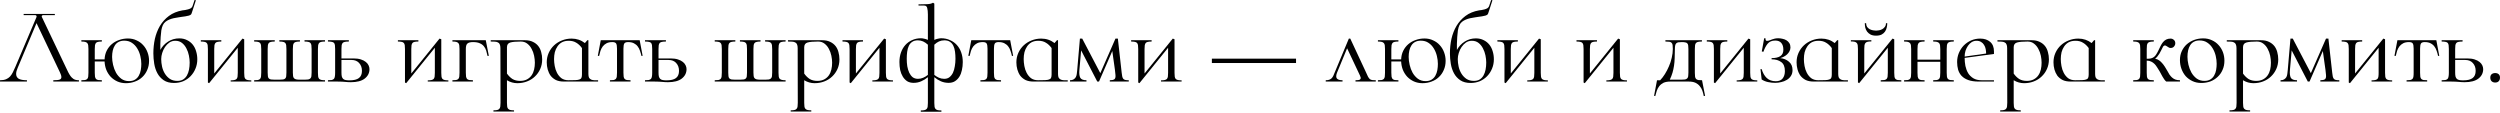 <svg width="1240" height="56" viewBox="0 0 1240 56" fill="none" xmlns="http://www.w3.org/2000/svg">
<path d="M34.987 37.745C35.311 38.213 35.798 38.682 36.447 39.151C37.096 39.583 37.997 39.8 39.151 39.8V40.449H26.443V39.8C27.957 39.8 29.003 39.691 29.579 39.475C30.156 39.259 30.445 38.844 30.445 38.231C30.445 37.655 30.21 36.88 29.741 35.906L18.115 11.464L8.76 33.689C8.256 34.807 8.003 35.798 8.003 36.663C8.003 37.709 8.418 38.502 9.247 39.042C10.112 39.547 11.482 39.8 13.357 39.8V40.449H0V39.8C1.19 39.8 2.181 39.637 2.974 39.313C3.767 38.988 4.434 38.538 4.975 37.961C5.516 37.348 5.984 36.645 6.381 35.852C6.777 35.023 7.192 34.122 7.625 33.148L18.115 8.436C18.187 8.219 18.169 8.021 18.061 7.841C17.989 7.625 17.809 7.516 17.52 7.516H11.734V6.922H27.2V7.516H21.36C21.071 7.516 20.873 7.625 20.765 7.841C20.657 8.021 20.657 8.219 20.765 8.436L32.553 33.148C33.022 34.194 33.455 35.095 33.851 35.852C34.248 36.609 34.626 37.24 34.987 37.745Z" fill="black"/>
<path d="M63.442 19.089C65.028 19.089 66.452 19.395 67.714 20.008C69.012 20.585 70.111 21.378 71.013 22.387C71.95 23.397 72.671 24.586 73.176 25.956C73.68 27.29 73.933 28.696 73.933 30.174C73.933 31.832 73.626 33.347 73.013 34.717C72.436 36.086 71.625 37.258 70.58 38.231C69.57 39.205 68.363 39.944 66.957 40.449C65.551 40.989 64.055 41.26 62.469 41.26C60.919 41.26 59.495 40.971 58.197 40.394C56.935 39.818 55.835 39.042 54.898 38.069C53.997 37.096 53.276 35.96 52.735 34.662C52.23 33.365 51.942 31.977 51.87 30.499H47.003V36.068C47.003 36.861 47.039 37.51 47.111 38.015C47.219 38.484 47.382 38.862 47.598 39.151C47.85 39.403 48.211 39.583 48.679 39.691C49.148 39.764 49.761 39.8 50.518 39.8V40.449H40.352V39.8C41.109 39.8 41.722 39.764 42.19 39.691C42.659 39.583 43.02 39.403 43.272 39.151C43.524 38.862 43.686 38.484 43.758 38.015C43.831 37.51 43.867 36.861 43.867 36.068V24.334C43.867 23.577 43.831 22.964 43.758 22.495C43.686 21.991 43.524 21.612 43.272 21.36C43.02 21.071 42.659 20.873 42.19 20.765C41.722 20.657 41.109 20.603 40.352 20.603V19.954H50.518V20.603C49.761 20.603 49.148 20.657 48.679 20.765C48.211 20.837 47.85 21.017 47.598 21.306C47.382 21.558 47.219 21.937 47.111 22.441C47.039 22.91 47.003 23.541 47.003 24.334V29.471H51.87C51.942 27.885 52.284 26.461 52.897 25.199C53.546 23.901 54.393 22.802 55.439 21.901C56.484 20.999 57.692 20.314 59.062 19.846C60.468 19.341 61.928 19.089 63.442 19.089ZM63.983 40.232C65.208 40.232 66.218 39.98 67.011 39.475C67.804 38.97 68.417 38.322 68.85 37.528C69.318 36.699 69.643 35.78 69.823 34.771C70.003 33.725 70.093 32.698 70.093 31.688C70.093 30.427 69.931 29.129 69.607 27.795C69.282 26.425 68.777 25.181 68.093 24.064C67.407 22.91 66.524 21.973 65.443 21.252C64.397 20.531 63.117 20.17 61.603 20.17C60.522 20.17 59.585 20.387 58.791 20.819C58.034 21.216 57.422 21.792 56.953 22.549C56.484 23.27 56.142 24.118 55.925 25.091C55.709 26.064 55.601 27.11 55.601 28.227C55.601 29.453 55.763 30.769 56.088 32.175C56.412 33.581 56.899 34.879 57.548 36.068C58.233 37.258 59.098 38.249 60.143 39.042C61.225 39.836 62.505 40.232 63.983 40.232Z" fill="black"/>
<path d="M97.86 29.417C97.86 31.075 97.554 32.626 96.941 34.068C96.364 35.474 95.553 36.717 94.507 37.799C93.498 38.844 92.29 39.673 90.885 40.286C89.478 40.863 87.964 41.151 86.342 41.151C84.251 41.151 82.539 40.701 81.205 39.8C79.871 38.898 78.826 37.745 78.069 36.339C77.311 34.933 76.789 33.365 76.5 31.634C76.212 29.868 76.068 28.137 76.068 26.443C76.068 23.991 76.32 21.594 76.825 19.251C77.366 16.908 78.195 14.781 79.312 12.87C80.466 10.923 81.962 9.265 83.801 7.895C85.639 6.525 87.874 5.606 90.506 5.137C90.903 5.065 91.335 5.011 91.804 4.975C92.308 4.903 92.795 4.795 93.264 4.65C93.769 4.506 94.219 4.326 94.616 4.11C95.012 3.857 95.301 3.515 95.481 3.082L96.508 0L97.157 0.108L96.13 3.299C95.733 4.452 95.445 5.335 95.265 5.948C95.084 6.561 94.922 6.958 94.778 7.138C94.598 7.354 94.237 7.553 93.696 7.733C93.156 7.877 92.561 8.003 91.912 8.111C91.263 8.219 90.614 8.31 89.965 8.382C89.352 8.454 88.884 8.526 88.559 8.598C87.766 8.706 86.955 8.85 86.126 9.031C85.333 9.211 84.594 9.445 83.909 9.734C83.224 10.022 82.611 10.383 82.07 10.815C81.529 11.248 81.097 11.806 80.772 12.491C80.448 13.176 80.195 14.042 80.015 15.087C79.871 16.096 79.763 17.178 79.691 18.332C79.619 19.449 79.565 20.585 79.529 21.738C79.529 22.856 79.529 23.865 79.529 24.767C80.466 23.036 81.764 21.648 83.422 20.603C85.08 19.557 86.919 19.035 88.938 19.035C90.38 19.035 91.659 19.323 92.777 19.9C93.895 20.441 94.832 21.18 95.589 22.117C96.346 23.054 96.905 24.154 97.265 25.416C97.662 26.677 97.86 28.011 97.86 29.417ZM94.075 30.985C94.075 29.94 93.949 28.786 93.696 27.524C93.444 26.263 93.029 25.091 92.453 24.009C91.912 22.928 91.191 22.027 90.29 21.306C89.388 20.585 88.271 20.224 86.937 20.224C85.855 20.224 84.882 20.513 84.017 21.089C83.188 21.666 82.467 22.405 81.854 23.306C81.241 24.208 80.772 25.199 80.448 26.281C80.123 27.326 79.961 28.336 79.961 29.309C79.961 30.535 80.105 31.796 80.394 33.094C80.682 34.356 81.151 35.51 81.8 36.555C82.449 37.6 83.278 38.466 84.287 39.151C85.297 39.8 86.522 40.124 87.964 40.124C89.118 40.124 90.073 39.89 90.83 39.421C91.624 38.916 92.254 38.249 92.723 37.42C93.192 36.591 93.534 35.636 93.751 34.554C93.967 33.437 94.075 32.247 94.075 30.985Z" fill="black"/>
<path d="M121.127 36.122C121.127 36.88 121.163 37.51 121.235 38.015C121.307 38.484 121.47 38.862 121.722 39.151C121.974 39.403 122.335 39.583 122.803 39.691C123.272 39.8 123.885 39.854 124.642 39.854V40.449H114.422V39.854C115.179 39.854 115.792 39.8 116.26 39.691C116.729 39.583 117.089 39.403 117.342 39.151C117.594 38.862 117.756 38.484 117.828 38.015C117.901 37.51 117.937 36.88 117.937 36.122V23.685L103.715 41.26L103.12 40.935V24.334C103.12 23.541 103.084 22.91 103.012 22.441C102.94 21.937 102.777 21.558 102.525 21.306C102.273 21.017 101.912 20.837 101.444 20.765C100.975 20.657 100.362 20.603 99.605 20.603V19.954H109.771V20.603C109.014 20.603 108.401 20.657 107.933 20.765C107.464 20.837 107.103 21.017 106.851 21.306C106.635 21.558 106.473 21.937 106.364 22.441C106.292 22.91 106.256 23.541 106.256 24.334V36.447L120.262 19.143L121.127 19.467V36.122Z" fill="black"/>
<path d="M157.693 36.068C157.693 36.825 157.73 37.456 157.802 37.961C157.874 38.43 158.036 38.808 158.288 39.097C158.541 39.349 158.901 39.529 159.37 39.637C159.838 39.745 160.451 39.8 161.208 39.8V40.449H126.059V39.8C126.816 39.8 127.429 39.764 127.898 39.691C128.367 39.583 128.727 39.403 128.979 39.151C129.232 38.862 129.394 38.484 129.466 38.015C129.538 37.51 129.574 36.861 129.574 36.068V24.334C129.574 23.541 129.538 22.91 129.466 22.441C129.394 21.937 129.232 21.558 128.979 21.306C128.727 21.017 128.367 20.837 127.898 20.765C127.429 20.657 126.816 20.603 126.059 20.603V19.954H136.28V20.603C135.523 20.603 134.91 20.657 134.441 20.765C133.972 20.837 133.612 21.017 133.36 21.306C133.107 21.558 132.945 21.937 132.873 22.441C132.801 22.91 132.765 23.541 132.765 24.334V36.014C132.765 36.771 132.801 37.384 132.873 37.853C132.945 38.322 133.107 38.682 133.36 38.934C133.612 39.151 133.954 39.313 134.387 39.421C134.856 39.493 135.486 39.529 136.28 39.529H138.551C139.308 39.529 139.921 39.493 140.389 39.421C140.858 39.349 141.218 39.187 141.471 38.934C141.723 38.682 141.885 38.34 141.958 37.907C142.03 37.438 142.066 36.807 142.066 36.014V24.334C142.066 23.541 142.03 22.91 141.958 22.441C141.885 21.937 141.723 21.558 141.471 21.306C141.218 21.017 140.858 20.837 140.389 20.765C139.921 20.657 139.308 20.603 138.551 20.603V19.954H148.771V20.603C148.014 20.603 147.401 20.657 146.932 20.765C146.464 20.837 146.103 21.017 145.851 21.306C145.599 21.558 145.436 21.937 145.364 22.441C145.292 22.91 145.256 23.541 145.256 24.334V36.014C145.256 36.699 145.292 37.276 145.364 37.745C145.436 38.213 145.599 38.574 145.851 38.826C146.103 39.079 146.446 39.259 146.878 39.367C147.347 39.475 147.978 39.529 148.771 39.529H151.042C151.799 39.529 152.412 39.493 152.881 39.421C153.349 39.313 153.71 39.133 153.962 38.88C154.215 38.628 154.377 38.285 154.449 37.853C154.521 37.384 154.557 36.771 154.557 36.014V24.334C154.557 23.541 154.521 22.91 154.449 22.441C154.377 21.937 154.215 21.558 153.962 21.306C153.71 21.017 153.349 20.837 152.881 20.765C152.412 20.657 151.799 20.603 151.042 20.603V19.954H161.208V20.603C160.451 20.603 159.838 20.657 159.37 20.765C158.901 20.837 158.541 21.017 158.288 21.306C158.072 21.558 157.91 21.937 157.802 22.441C157.73 22.91 157.693 23.541 157.693 24.334V36.068Z" fill="black"/>
<path d="M175.364 28.985C176.77 28.985 177.978 29.147 178.987 29.471C179.997 29.796 180.808 30.21 181.421 30.715C182.07 31.22 182.538 31.796 182.827 32.445C183.115 33.058 183.259 33.671 183.259 34.284C183.259 36.194 182.466 37.763 180.88 38.988C179.33 40.178 177.041 40.773 174.012 40.773C173.4 40.773 172.877 40.755 172.444 40.719C172.048 40.683 171.615 40.647 171.146 40.611C170.714 40.575 170.191 40.539 169.578 40.503C169.001 40.467 168.226 40.449 167.253 40.449H162.657V39.8C163.414 39.8 164.027 39.764 164.495 39.691C164.964 39.583 165.324 39.403 165.577 39.151C165.829 38.898 165.991 38.538 166.063 38.069C166.172 37.565 166.226 36.916 166.226 36.122V24.28C166.226 23.487 166.19 22.856 166.117 22.387C166.045 21.883 165.883 21.504 165.631 21.252C165.378 20.999 165.018 20.837 164.549 20.765C164.081 20.657 163.45 20.603 162.657 20.603V19.954H173.039V20.603C172.246 20.603 171.597 20.657 171.092 20.765C170.624 20.837 170.263 20.999 170.011 21.252C169.759 21.504 169.578 21.883 169.47 22.387C169.398 22.856 169.362 23.487 169.362 24.28V28.985H175.364ZM173.309 39.854C175.473 39.854 177.041 39.475 178.014 38.718C179.023 37.961 179.528 36.771 179.528 35.149C179.528 33.563 179.06 32.265 178.122 31.256C177.221 30.246 175.977 29.741 174.391 29.741H169.362V35.96C169.362 36.753 169.416 37.402 169.524 37.907C169.668 38.412 169.885 38.808 170.173 39.097C170.461 39.385 170.858 39.583 171.363 39.691C171.867 39.8 172.516 39.854 173.309 39.854Z" fill="black"/>
<path d="M218.875 36.122C218.875 36.88 218.911 37.51 218.983 38.015C219.055 38.484 219.217 38.862 219.47 39.151C219.722 39.403 220.083 39.583 220.551 39.691C221.02 39.8 221.633 39.854 222.39 39.854V40.449H212.17V39.854C212.927 39.854 213.539 39.8 214.008 39.691C214.477 39.583 214.837 39.403 215.09 39.151C215.342 38.862 215.504 38.484 215.576 38.015C215.648 37.51 215.684 36.88 215.684 36.122V23.685L201.463 41.26L200.868 40.935V24.334C200.868 23.541 200.832 22.91 200.76 22.441C200.687 21.937 200.525 21.558 200.273 21.306C200.021 21.017 199.66 20.837 199.191 20.765C198.723 20.657 198.11 20.603 197.353 20.603V19.954H207.519V20.603C206.762 20.603 206.149 20.657 205.68 20.765C205.212 20.837 204.851 21.017 204.599 21.306C204.383 21.558 204.22 21.937 204.112 22.441C204.04 22.91 204.004 23.541 204.004 24.334V36.447L218.01 19.143L218.875 19.467V36.122Z" fill="black"/>
<path d="M240.949 19.954L242.463 27.687L241.814 27.741C241.634 26.84 241.418 25.974 241.165 25.145C240.913 24.316 240.535 23.595 240.03 22.982C239.525 22.333 238.84 21.828 237.975 21.468C237.146 21.071 236.028 20.873 234.622 20.873C233.324 20.873 232.405 21.108 231.864 21.576C231.324 22.009 231.053 22.91 231.053 24.28V36.068C231.053 36.861 231.089 37.51 231.161 38.015C231.27 38.484 231.432 38.862 231.648 39.151C231.9 39.403 232.261 39.583 232.73 39.691C233.198 39.764 233.811 39.8 234.568 39.8V40.449H224.402V39.8C225.159 39.8 225.772 39.764 226.241 39.691C226.709 39.583 227.07 39.403 227.322 39.151C227.574 38.862 227.737 38.484 227.809 38.015C227.881 37.51 227.917 36.861 227.917 36.068V24.334C227.917 23.577 227.881 22.964 227.809 22.495C227.737 21.991 227.574 21.612 227.322 21.36C227.07 21.071 226.709 20.873 226.241 20.765C225.772 20.657 225.159 20.603 224.402 20.603V19.954H240.949Z" fill="black"/>
<path d="M260.428 19.954C261.942 19.954 263.24 20.224 264.321 20.765C265.403 21.27 266.286 21.955 266.971 22.82C267.656 23.685 268.142 24.695 268.431 25.848C268.755 27.002 268.918 28.209 268.918 29.471C268.918 31.202 268.593 32.788 267.944 34.23C267.295 35.672 266.412 36.916 265.294 37.961C264.213 39.007 262.915 39.818 261.401 40.394C259.923 40.971 258.319 41.26 256.588 41.26C254.786 41.26 253.073 40.773 251.451 39.8V50.993C251.451 51.75 251.487 52.363 251.559 52.832C251.631 53.337 251.794 53.715 252.046 53.967C252.298 54.256 252.659 54.454 253.127 54.562C253.596 54.67 254.209 54.724 254.966 54.724V55.319H244.746V54.724C245.539 54.724 246.17 54.67 246.638 54.562C247.107 54.454 247.45 54.256 247.666 53.967C247.918 53.715 248.08 53.337 248.153 52.832C248.225 52.363 248.261 51.75 248.261 50.993L248.207 23.901C248.207 23.072 248.098 22.441 247.882 22.009C247.702 21.54 247.395 21.216 246.963 21.035C246.566 20.819 246.062 20.693 245.449 20.657C244.872 20.621 244.187 20.603 243.394 20.603V19.954H260.428ZM257.994 40.124C259.328 40.124 260.464 39.872 261.401 39.367C262.338 38.862 263.095 38.195 263.672 37.366C264.249 36.537 264.664 35.582 264.916 34.5C265.168 33.419 265.294 32.283 265.294 31.093C265.294 30.012 265.168 28.858 264.916 27.633C264.664 26.407 264.249 25.271 263.672 24.226C263.131 23.18 262.41 22.315 261.509 21.63C260.644 20.945 259.58 20.603 258.319 20.603C255.903 20.603 254.155 20.765 253.073 21.089C251.992 21.414 251.451 22.207 251.451 23.469V36.501C252.28 37.655 253.2 38.556 254.209 39.205C255.254 39.818 256.516 40.124 257.994 40.124Z" fill="black"/>
<path d="M296.657 40.449H288.654H279.623C278.109 40.449 276.811 40.196 275.73 39.691C274.684 39.151 273.819 38.448 273.134 37.583C272.485 36.681 271.999 35.654 271.674 34.5C271.35 33.347 271.187 32.157 271.187 30.931C271.187 29.237 271.512 27.669 272.161 26.227C272.81 24.785 273.693 23.541 274.81 22.495C275.928 21.45 277.226 20.639 278.704 20.062C280.218 19.449 281.822 19.143 283.517 19.143C286.004 19.143 288.203 19.882 290.114 21.36L291.304 19.954H291.844V36.717C291.844 37.51 291.952 38.123 292.169 38.556C292.421 38.952 292.764 39.259 293.196 39.475C293.629 39.655 294.133 39.764 294.71 39.8C295.323 39.8 295.972 39.8 296.657 39.8V40.449ZM288.654 23.847C287.825 22.694 286.887 21.811 285.842 21.198C284.832 20.549 283.589 20.224 282.111 20.224C280.777 20.224 279.641 20.477 278.704 20.981C277.803 21.486 277.064 22.171 276.487 23.036C275.91 23.865 275.477 24.821 275.189 25.902C274.937 26.984 274.81 28.119 274.81 29.309C274.81 30.354 274.919 31.49 275.135 32.716C275.351 33.941 275.73 35.077 276.271 36.122C276.811 37.168 277.532 38.051 278.434 38.772C279.371 39.457 280.542 39.8 281.948 39.8C283.354 39.8 284.49 39.782 285.355 39.745C286.256 39.709 286.941 39.601 287.41 39.421C287.915 39.241 288.239 38.97 288.383 38.61C288.564 38.213 288.654 37.655 288.654 36.934V23.847Z" fill="black"/>
<path d="M317.283 19.954L318.743 27.687L318.148 27.741C317.968 26.875 317.733 26.046 317.445 25.253C317.192 24.424 316.814 23.685 316.309 23.036C315.841 22.387 315.21 21.864 314.417 21.468C313.66 21.071 312.704 20.873 311.551 20.873C310.577 20.873 309.946 21.108 309.658 21.576C309.369 22.045 309.225 22.91 309.225 24.172V36.068C309.225 36.861 309.261 37.51 309.333 38.015C309.406 38.484 309.568 38.862 309.82 39.151C310.072 39.403 310.433 39.583 310.902 39.691C311.37 39.764 311.983 39.8 312.74 39.8V40.449H302.52V39.8C303.277 39.8 303.89 39.764 304.359 39.691C304.827 39.583 305.188 39.403 305.44 39.151C305.692 38.862 305.855 38.484 305.927 38.015C305.999 37.51 306.035 36.861 306.035 36.068V24.172C306.035 22.91 305.891 22.045 305.602 21.576C305.314 21.108 304.683 20.873 303.71 20.873C302.556 20.873 301.601 21.071 300.844 21.468C300.087 21.864 299.456 22.387 298.951 23.036C298.482 23.685 298.104 24.424 297.815 25.253C297.563 26.046 297.347 26.875 297.166 27.741L296.518 27.687L297.978 19.954H317.283Z" fill="black"/>
<path d="M332.627 28.985C334.033 28.985 335.241 29.147 336.25 29.471C337.259 29.796 338.071 30.21 338.683 30.715C339.332 31.22 339.801 31.796 340.089 32.445C340.378 33.058 340.522 33.671 340.522 34.284C340.522 36.194 339.729 37.763 338.143 38.988C336.592 40.178 334.303 40.773 331.275 40.773C330.662 40.773 330.139 40.755 329.707 40.719C329.31 40.683 328.878 40.647 328.409 40.611C327.976 40.575 327.454 40.539 326.841 40.503C326.264 40.467 325.489 40.449 324.516 40.449H319.919V39.8C320.676 39.8 321.289 39.764 321.758 39.691C322.226 39.583 322.587 39.403 322.839 39.151C323.092 38.898 323.254 38.538 323.326 38.069C323.434 37.565 323.488 36.916 323.488 36.122V24.28C323.488 23.487 323.452 22.856 323.38 22.387C323.308 21.883 323.146 21.504 322.893 21.252C322.641 20.999 322.28 20.837 321.812 20.765C321.343 20.657 320.712 20.603 319.919 20.603V19.954H330.302V20.603C329.509 20.603 328.86 20.657 328.355 20.765C327.886 20.837 327.526 20.999 327.273 21.252C327.021 21.504 326.841 21.883 326.733 22.387C326.661 22.856 326.625 23.487 326.625 24.28V28.985H332.627ZM330.572 39.854C332.735 39.854 334.303 39.475 335.277 38.718C336.286 37.961 336.791 36.771 336.791 35.149C336.791 33.563 336.322 32.265 335.385 31.256C334.484 30.246 333.24 29.741 331.654 29.741H326.625V35.96C326.625 36.753 326.679 37.402 326.787 37.907C326.931 38.412 327.147 38.808 327.436 39.097C327.724 39.385 328.121 39.583 328.625 39.691C329.13 39.8 329.779 39.854 330.572 39.854Z" fill="black"/>
<path d="M386.141 36.068C386.141 36.825 386.177 37.456 386.25 37.961C386.322 38.43 386.484 38.808 386.736 39.097C386.989 39.349 387.349 39.529 387.818 39.637C388.286 39.745 388.899 39.8 389.656 39.8V40.449H354.507V39.8C355.264 39.8 355.877 39.764 356.346 39.691C356.814 39.583 357.175 39.403 357.427 39.151C357.68 38.862 357.842 38.484 357.914 38.015C357.986 37.51 358.022 36.861 358.022 36.068V24.334C358.022 23.541 357.986 22.91 357.914 22.441C357.842 21.937 357.68 21.558 357.427 21.306C357.175 21.017 356.814 20.837 356.346 20.765C355.877 20.657 355.264 20.603 354.507 20.603V19.954H364.727V20.603C363.97 20.603 363.358 20.657 362.889 20.765C362.42 20.837 362.06 21.017 361.807 21.306C361.555 21.558 361.393 21.937 361.321 22.441C361.249 22.91 361.213 23.541 361.213 24.334V36.014C361.213 36.771 361.249 37.384 361.321 37.853C361.393 38.322 361.555 38.682 361.807 38.934C362.06 39.151 362.402 39.313 362.835 39.421C363.303 39.493 363.934 39.529 364.727 39.529H366.999C367.756 39.529 368.369 39.493 368.837 39.421C369.306 39.349 369.666 39.187 369.919 38.934C370.171 38.682 370.333 38.34 370.405 37.907C370.478 37.438 370.514 36.807 370.514 36.014V24.334C370.514 23.541 370.478 22.91 370.405 22.441C370.333 21.937 370.171 21.558 369.919 21.306C369.666 21.017 369.306 20.837 368.837 20.765C368.369 20.657 367.756 20.603 366.999 20.603V19.954H377.219V20.603C376.462 20.603 375.849 20.657 375.38 20.765C374.912 20.837 374.551 21.017 374.299 21.306C374.046 21.558 373.884 21.937 373.812 22.441C373.74 22.91 373.704 23.541 373.704 24.334V36.014C373.704 36.699 373.74 37.276 373.812 37.745C373.884 38.213 374.046 38.574 374.299 38.826C374.551 39.079 374.894 39.259 375.326 39.367C375.795 39.475 376.426 39.529 377.219 39.529H379.49C380.247 39.529 380.86 39.493 381.329 39.421C381.797 39.313 382.158 39.133 382.41 38.88C382.663 38.628 382.825 38.285 382.897 37.853C382.969 37.384 383.005 36.771 383.005 36.014V24.334C383.005 23.541 382.969 22.91 382.897 22.441C382.825 21.937 382.663 21.558 382.41 21.306C382.158 21.017 381.797 20.837 381.329 20.765C380.86 20.657 380.247 20.603 379.49 20.603V19.954H389.656V20.603C388.899 20.603 388.286 20.657 387.818 20.765C387.349 20.837 386.989 21.017 386.736 21.306C386.52 21.558 386.358 21.937 386.25 22.441C386.177 22.91 386.141 23.541 386.141 24.334V36.068Z" fill="black"/>
<path d="M407.868 19.954C409.382 19.954 410.68 20.224 411.761 20.765C412.843 21.27 413.726 21.955 414.411 22.82C415.096 23.685 415.583 24.695 415.871 25.848C416.196 27.002 416.358 28.209 416.358 29.471C416.358 31.202 416.033 32.788 415.384 34.23C414.736 35.672 413.852 36.916 412.735 37.961C411.653 39.007 410.355 39.818 408.841 40.394C407.363 40.971 405.759 41.26 404.029 41.26C402.226 41.26 400.514 40.773 398.891 39.8V50.993C398.891 51.75 398.927 52.363 399 52.832C399.072 53.337 399.234 53.715 399.486 53.967C399.739 54.256 400.099 54.454 400.568 54.562C401.036 54.67 401.649 54.724 402.406 54.724V55.319H392.186V54.724C392.979 54.724 393.61 54.67 394.079 54.562C394.547 54.454 394.89 54.256 395.106 53.967C395.358 53.715 395.521 53.337 395.593 52.832C395.665 52.363 395.701 51.75 395.701 50.993L395.647 23.901C395.647 23.072 395.539 22.441 395.322 22.009C395.142 21.54 394.836 21.216 394.403 21.035C394.007 20.819 393.502 20.693 392.889 20.657C392.312 20.621 391.627 20.603 390.834 20.603V19.954H407.868ZM405.435 40.124C406.768 40.124 407.904 39.872 408.841 39.367C409.779 38.862 410.536 38.195 411.112 37.366C411.689 36.537 412.104 35.582 412.356 34.5C412.609 33.419 412.735 32.283 412.735 31.093C412.735 30.012 412.609 28.858 412.356 27.633C412.104 26.407 411.689 25.271 411.112 24.226C410.572 23.18 409.851 22.315 408.949 21.63C408.084 20.945 407.021 20.603 405.759 20.603C403.344 20.603 401.595 20.765 400.514 21.089C399.432 21.414 398.891 22.207 398.891 23.469V36.501C399.721 37.655 400.64 38.556 401.649 39.205C402.695 39.818 403.956 40.124 405.435 40.124Z" fill="black"/>
<path d="M439.402 36.122C439.402 36.88 439.438 37.51 439.51 38.015C439.582 38.484 439.744 38.862 439.996 39.151C440.249 39.403 440.609 39.583 441.078 39.691C441.547 39.8 442.159 39.854 442.916 39.854V40.449H432.696V39.854C433.453 39.854 434.066 39.8 434.535 39.691C435.003 39.583 435.364 39.403 435.616 39.151C435.869 38.862 436.031 38.484 436.103 38.015C436.175 37.51 436.211 36.88 436.211 36.122V23.685L421.989 41.26L421.394 40.935V24.334C421.394 23.541 421.358 22.91 421.286 22.441C421.214 21.937 421.052 21.558 420.8 21.306C420.547 21.017 420.187 20.837 419.718 20.765C419.249 20.657 418.637 20.603 417.879 20.603V19.954H428.046V20.603C427.289 20.603 426.676 20.657 426.207 20.765C425.738 20.837 425.378 21.017 425.126 21.306C424.909 21.558 424.747 21.937 424.639 22.441C424.567 22.91 424.531 23.541 424.531 24.334V36.447L438.536 19.143L439.402 19.467V36.122Z" fill="black"/>
<path d="M466.829 18.98C468.452 18.98 469.912 19.287 471.209 19.9C472.543 20.477 473.679 21.288 474.616 22.333C475.553 23.379 476.274 24.622 476.779 26.064C477.284 27.506 477.536 29.075 477.536 30.769C477.536 32.175 477.392 33.509 477.104 34.771C476.851 35.996 476.437 37.078 475.86 38.015C475.283 38.952 474.544 39.709 473.643 40.286C472.778 40.827 471.732 41.097 470.506 41.097C469.173 41.097 467.911 40.845 466.721 40.34C465.567 39.836 464.468 39.151 463.422 38.285V51.047C463.422 51.804 463.459 52.417 463.531 52.886C463.603 53.391 463.765 53.769 464.017 54.021C464.27 54.31 464.612 54.508 465.045 54.616C465.513 54.724 466.144 54.779 466.937 54.779V55.427H456.717V54.779C457.474 54.779 458.087 54.724 458.556 54.616C459.024 54.508 459.385 54.31 459.637 54.021C459.89 53.769 460.052 53.391 460.124 52.886C460.196 52.417 460.232 51.804 460.232 51.047V38.285C459.187 39.151 458.069 39.836 456.879 40.34C455.726 40.845 454.482 41.097 453.148 41.097C451.922 41.097 450.859 40.827 449.958 40.286C449.092 39.709 448.371 38.952 447.795 38.015C447.218 37.078 446.785 35.996 446.497 34.771C446.245 33.509 446.118 32.175 446.118 30.769C446.118 29.075 446.371 27.506 446.875 26.064C447.38 24.622 448.101 23.379 449.038 22.333C449.976 21.288 451.093 20.477 452.391 19.9C453.725 19.287 455.203 18.98 456.825 18.98C457.294 18.98 457.817 19.053 458.393 19.197C459.006 19.305 459.619 19.503 460.232 19.792V7.192C460.232 5.894 460.124 4.831 459.908 4.002C459.727 3.172 459.223 2.758 458.393 2.758H455.582V2.163C457.42 2.163 458.916 2.127 460.07 2.055C461.259 1.983 462.161 1.748 462.774 1.352L463.422 1.784V19.792C464.035 19.503 464.63 19.305 465.207 19.197C465.82 19.053 466.361 18.98 466.829 18.98ZM468.343 39.097C469.389 39.097 470.254 38.826 470.939 38.285C471.66 37.709 472.237 36.97 472.669 36.068C473.102 35.131 473.408 34.068 473.589 32.878C473.805 31.688 473.913 30.445 473.913 29.147C473.913 27.921 473.841 26.767 473.697 25.686C473.553 24.568 473.282 23.595 472.886 22.766C472.489 21.901 471.93 21.234 471.209 20.765C470.488 20.26 469.551 20.008 468.397 20.008C467.424 20.008 466.541 20.188 465.748 20.549C464.955 20.909 464.18 21.45 463.422 22.171V37.15C464.143 37.727 464.901 38.195 465.694 38.556C466.523 38.916 467.406 39.097 468.343 39.097ZM455.311 39.097C456.248 39.097 457.114 38.916 457.907 38.556C458.736 38.195 459.511 37.727 460.232 37.15V22.171C459.439 21.45 458.646 20.909 457.853 20.549C457.06 20.188 456.194 20.008 455.257 20.008C454.103 20.008 453.166 20.26 452.445 20.765C451.724 21.234 451.165 21.901 450.769 22.766C450.372 23.595 450.102 24.568 449.958 25.686C449.813 26.767 449.741 27.921 449.741 29.147C449.741 30.445 449.832 31.688 450.012 32.878C450.228 34.068 450.553 35.131 450.985 36.068C451.418 36.97 451.977 37.709 452.661 38.285C453.382 38.826 454.266 39.097 455.311 39.097Z" fill="black"/>
<path d="M501.055 19.954L502.515 27.687L501.92 27.741C501.74 26.875 501.505 26.046 501.217 25.253C500.965 24.424 500.586 23.685 500.081 23.036C499.613 22.387 498.982 21.864 498.189 21.468C497.432 21.071 496.476 20.873 495.323 20.873C494.349 20.873 493.719 21.108 493.43 21.576C493.142 22.045 492.998 22.91 492.998 24.172V36.068C492.998 36.861 493.034 37.51 493.106 38.015C493.178 38.484 493.34 38.862 493.592 39.151C493.845 39.403 494.205 39.583 494.674 39.691C495.143 39.764 495.755 39.8 496.512 39.8V40.449H486.292V39.8C487.049 39.8 487.662 39.764 488.131 39.691C488.599 39.583 488.96 39.403 489.212 39.151C489.465 38.862 489.627 38.484 489.699 38.015C489.771 37.51 489.807 36.861 489.807 36.068V24.172C489.807 22.91 489.663 22.045 489.374 21.576C489.086 21.108 488.455 20.873 487.482 20.873C486.328 20.873 485.373 21.071 484.616 21.468C483.859 21.864 483.228 22.387 482.723 23.036C482.255 23.685 481.876 24.424 481.588 25.253C481.335 26.046 481.119 26.875 480.939 27.741L480.29 27.687L481.75 19.954H501.055Z" fill="black"/>
<path d="M529.594 40.449H521.59H512.56C511.046 40.449 509.748 40.196 508.666 39.691C507.621 39.151 506.756 38.448 506.071 37.583C505.422 36.681 504.935 35.654 504.611 34.5C504.286 33.347 504.124 32.157 504.124 30.931C504.124 29.237 504.448 27.669 505.097 26.227C505.746 24.785 506.63 23.541 507.747 22.495C508.865 21.45 510.162 20.639 511.641 20.062C513.155 19.449 514.759 19.143 516.453 19.143C518.941 19.143 521.14 19.882 523.05 21.36L524.24 19.954H524.781V36.717C524.781 37.51 524.889 38.123 525.105 38.556C525.358 38.952 525.7 39.259 526.133 39.475C526.565 39.655 527.07 39.764 527.647 39.8C528.26 39.8 528.909 39.8 529.594 39.8V40.449ZM521.59 23.847C520.761 22.694 519.824 21.811 518.778 21.198C517.769 20.549 516.525 20.224 515.047 20.224C513.713 20.224 512.578 20.477 511.641 20.981C510.739 21.486 510 22.171 509.423 23.036C508.847 23.865 508.414 24.821 508.126 25.902C507.873 26.984 507.747 28.119 507.747 29.309C507.747 30.354 507.855 31.49 508.072 32.716C508.288 33.941 508.666 35.077 509.207 36.122C509.748 37.168 510.469 38.051 511.37 38.772C512.307 39.457 513.479 39.8 514.885 39.8C516.291 39.8 517.427 39.782 518.292 39.745C519.193 39.709 519.878 39.601 520.347 39.421C520.851 39.241 521.176 38.97 521.32 38.61C521.5 38.213 521.59 37.655 521.59 36.934V23.847Z" fill="black"/>
<path d="M538.887 40.449H530.722V39.8C531.479 39.8 532.073 39.655 532.506 39.367C532.975 39.079 533.335 38.718 533.588 38.285C533.84 37.817 534.002 37.294 534.074 36.717C534.182 36.104 534.255 35.474 534.291 34.825L535.642 19.143H536.778L545.755 36.285L553.271 19.143H554.461L556.353 36.068C556.462 36.789 556.552 37.402 556.624 37.907C556.732 38.376 556.894 38.754 557.11 39.042C557.327 39.331 557.651 39.529 558.084 39.637C558.516 39.745 559.111 39.8 559.868 39.8V40.449H550.459V39.8C551.505 39.8 552.262 39.637 552.73 39.313C553.199 38.952 553.379 38.231 553.271 37.15C553.235 36.537 553.145 35.69 553.001 34.608C552.856 33.491 552.694 32.337 552.514 31.148C552.37 29.922 552.208 28.768 552.027 27.687C551.883 26.605 551.775 25.812 551.703 25.307L545.106 40.449H544.24L536.237 24.983L535.372 34.825C535.228 36.447 535.372 37.691 535.805 38.556C536.273 39.385 537.301 39.8 538.887 39.8V40.449Z" fill="black"/>
<path d="M582.564 36.122C582.564 36.88 582.6 37.51 582.672 38.015C582.745 38.484 582.907 38.862 583.159 39.151C583.412 39.403 583.772 39.583 584.241 39.691C584.709 39.8 585.322 39.854 586.079 39.854V40.449H575.859V39.854C576.616 39.854 577.229 39.8 577.698 39.691C578.166 39.583 578.527 39.403 578.779 39.151C579.031 38.862 579.194 38.484 579.266 38.015C579.338 37.51 579.374 36.88 579.374 36.122V23.685L565.152 41.26L564.557 40.935V24.334C564.557 23.541 564.521 22.91 564.449 22.441C564.377 21.937 564.215 21.558 563.962 21.306C563.71 21.017 563.35 20.837 562.881 20.765C562.412 20.657 561.799 20.603 561.042 20.603V19.954H571.208V20.603C570.451 20.603 569.839 20.657 569.37 20.765C568.901 20.837 568.541 21.017 568.288 21.306C568.072 21.558 567.91 21.937 567.802 22.441C567.73 22.91 567.694 23.541 567.694 24.334V36.447L581.699 19.143L582.564 19.467V36.122Z" fill="black"/>
<path d="M601.09 29.093H642.836V31.256H601.09V29.093Z" fill="black"/>
<path d="M665.894 40.449H657.567V39.8C658.288 39.8 658.882 39.709 659.351 39.529C659.82 39.349 660.216 39.097 660.541 38.772C660.865 38.412 661.136 37.997 661.352 37.528C661.568 37.024 661.803 36.465 662.055 35.852L669.031 19.143H669.734L677.629 36.068C677.989 36.861 678.296 37.528 678.548 38.069C678.836 38.574 679.143 38.97 679.467 39.259C679.756 39.511 680.224 39.673 680.873 39.745C681.522 39.782 682.027 39.8 682.387 39.8V40.449H672.329V39.8C673.483 39.8 674.204 39.691 674.492 39.475C674.781 39.259 674.925 39.007 674.925 38.718C674.925 38.502 674.871 38.285 674.763 38.069C674.691 37.853 674.618 37.655 674.546 37.474L668.165 23.956L663.136 36.122C662.632 37.456 662.632 38.412 663.136 38.988C663.641 39.529 664.56 39.8 665.894 39.8V40.449Z" fill="black"/>
<path d="M706.539 19.089C708.125 19.089 709.549 19.395 710.811 20.008C712.109 20.585 713.209 21.378 714.11 22.387C715.047 23.397 715.768 24.586 716.273 25.956C716.777 27.29 717.03 28.696 717.03 30.174C717.03 31.832 716.723 33.347 716.111 34.717C715.534 36.086 714.723 37.258 713.677 38.231C712.668 39.205 711.46 39.944 710.054 40.449C708.648 40.989 707.152 41.26 705.566 41.26C704.016 41.26 702.592 40.971 701.294 40.394C700.032 39.818 698.933 39.042 697.995 38.069C697.094 37.096 696.373 35.96 695.832 34.662C695.328 33.365 695.039 31.977 694.967 30.499H690.1V36.068C690.1 36.861 690.136 37.51 690.208 38.015C690.317 38.484 690.479 38.862 690.695 39.151C690.947 39.403 691.308 39.583 691.777 39.691C692.245 39.764 692.858 39.8 693.615 39.8V40.449H683.449V39.8C684.206 39.8 684.819 39.764 685.288 39.691C685.756 39.583 686.117 39.403 686.369 39.151C686.621 38.862 686.784 38.484 686.856 38.015C686.928 37.51 686.964 36.861 686.964 36.068V24.334C686.964 23.577 686.928 22.964 686.856 22.495C686.784 21.991 686.621 21.612 686.369 21.36C686.117 21.071 685.756 20.873 685.288 20.765C684.819 20.657 684.206 20.603 683.449 20.603V19.954H693.615V20.603C692.858 20.603 692.245 20.657 691.777 20.765C691.308 20.837 690.947 21.017 690.695 21.306C690.479 21.558 690.317 21.937 690.208 22.441C690.136 22.91 690.1 23.541 690.1 24.334V29.471H694.967C695.039 27.885 695.382 26.461 695.994 25.199C696.643 23.901 697.491 22.802 698.536 21.901C699.582 20.999 700.789 20.314 702.159 19.846C703.565 19.341 705.025 19.089 706.539 19.089ZM707.08 40.232C708.306 40.232 709.315 39.98 710.108 39.475C710.901 38.97 711.514 38.322 711.947 37.528C712.415 36.699 712.74 35.78 712.92 34.771C713.1 33.725 713.19 32.698 713.19 31.688C713.19 30.427 713.028 29.129 712.704 27.795C712.379 26.425 711.875 25.181 711.19 24.064C710.505 22.91 709.622 21.973 708.54 21.252C707.495 20.531 706.215 20.17 704.701 20.17C703.619 20.17 702.682 20.387 701.889 20.819C701.132 21.216 700.519 21.792 700.05 22.549C699.582 23.27 699.239 24.118 699.023 25.091C698.806 26.064 698.698 27.11 698.698 28.227C698.698 29.453 698.86 30.769 699.185 32.175C699.509 33.581 699.996 34.879 700.645 36.068C701.33 37.258 702.195 38.249 703.241 39.042C704.322 39.836 705.602 40.232 707.08 40.232Z" fill="black"/>
<path d="M740.957 29.417C740.957 31.075 740.651 32.626 740.038 34.068C739.461 35.474 738.65 36.717 737.605 37.799C736.595 38.844 735.388 39.673 733.982 40.286C732.576 40.863 731.062 41.151 729.439 41.151C727.348 41.151 725.636 40.701 724.302 39.8C722.968 38.898 721.923 37.745 721.166 36.339C720.409 34.933 719.886 33.365 719.598 31.634C719.309 29.868 719.165 28.137 719.165 26.443C719.165 23.991 719.417 21.594 719.922 19.251C720.463 16.908 721.292 14.781 722.41 12.87C723.563 10.923 725.059 9.265 726.898 7.895C728.736 6.525 730.971 5.606 733.603 5.137C734 5.065 734.432 5.011 734.901 4.975C735.406 4.903 735.892 4.795 736.361 4.65C736.866 4.506 737.316 4.326 737.713 4.11C738.109 3.857 738.398 3.515 738.578 3.082L739.606 0L740.254 0.108L739.227 3.299C738.83 4.452 738.542 5.335 738.362 5.948C738.182 6.561 738.019 6.958 737.875 7.138C737.695 7.354 737.334 7.553 736.794 7.733C736.253 7.877 735.658 8.003 735.009 8.111C734.36 8.219 733.711 8.31 733.062 8.382C732.45 8.454 731.981 8.526 731.656 8.598C730.863 8.706 730.052 8.85 729.223 9.031C728.43 9.211 727.691 9.445 727.006 9.734C726.321 10.022 725.708 10.383 725.167 10.815C724.627 11.248 724.194 11.806 723.87 12.491C723.545 13.176 723.293 14.042 723.113 15.087C722.968 16.096 722.86 17.178 722.788 18.332C722.716 19.449 722.662 20.585 722.626 21.738C722.626 22.856 722.626 23.865 722.626 24.767C723.563 23.036 724.861 21.648 726.519 20.603C728.178 19.557 730.016 19.035 732.035 19.035C733.477 19.035 734.757 19.323 735.874 19.9C736.992 20.441 737.929 21.18 738.686 22.117C739.443 23.054 740.002 24.154 740.363 25.416C740.759 26.677 740.957 28.011 740.957 29.417ZM737.172 30.985C737.172 29.94 737.046 28.786 736.794 27.524C736.541 26.263 736.127 25.091 735.55 24.009C735.009 22.928 734.288 22.027 733.387 21.306C732.486 20.585 731.368 20.224 730.034 20.224C728.953 20.224 727.979 20.513 727.114 21.089C726.285 21.666 725.564 22.405 724.951 23.306C724.338 24.208 723.87 25.199 723.545 26.281C723.221 27.326 723.058 28.336 723.058 29.309C723.058 30.535 723.203 31.796 723.491 33.094C723.779 34.356 724.248 35.51 724.897 36.555C725.546 37.6 726.375 38.466 727.385 39.151C728.394 39.8 729.62 40.124 731.062 40.124C732.215 40.124 733.171 39.89 733.928 39.421C734.721 38.916 735.352 38.249 735.82 37.42C736.289 36.591 736.631 35.636 736.848 34.554C737.064 33.437 737.172 32.247 737.172 30.985Z" fill="black"/>
<path d="M764.224 36.122C764.224 36.88 764.26 37.51 764.332 38.015C764.405 38.484 764.567 38.862 764.819 39.151C765.071 39.403 765.432 39.583 765.901 39.691C766.369 39.8 766.982 39.854 767.739 39.854V40.449H757.519V39.854C758.276 39.854 758.889 39.8 759.357 39.691C759.826 39.583 760.187 39.403 760.439 39.151C760.691 38.862 760.854 38.484 760.926 38.015C760.998 37.51 761.034 36.88 761.034 36.122V23.685L746.812 41.26L746.217 40.935V24.334C746.217 23.541 746.181 22.91 746.109 22.441C746.037 21.937 745.875 21.558 745.622 21.306C745.37 21.017 745.009 20.837 744.541 20.765C744.072 20.657 743.459 20.603 742.702 20.603V19.954H752.868V20.603C752.111 20.603 751.498 20.657 751.03 20.765C750.561 20.837 750.201 21.017 749.948 21.306C749.732 21.558 749.57 21.937 749.462 22.441C749.39 22.91 749.353 23.541 749.353 24.334V36.447L763.359 19.143L764.224 19.467V36.122Z" fill="black"/>
<path d="M803.461 36.122C803.461 36.88 803.497 37.51 803.569 38.015C803.641 38.484 803.803 38.862 804.055 39.151C804.308 39.403 804.668 39.583 805.137 39.691C805.606 39.8 806.219 39.854 806.976 39.854V40.449H796.755V39.854C797.512 39.854 798.125 39.8 798.594 39.691C799.063 39.583 799.423 39.403 799.675 39.151C799.928 38.862 800.09 38.484 800.162 38.015C800.234 37.51 800.27 36.88 800.27 36.122V23.685L786.048 41.26L785.454 40.935V24.334C785.454 23.541 785.417 22.91 785.345 22.441C785.273 21.937 785.111 21.558 784.859 21.306C784.606 21.017 784.246 20.837 783.777 20.765C783.309 20.657 782.696 20.603 781.939 20.603V19.954H792.105V20.603C791.348 20.603 790.735 20.657 790.266 20.765C789.798 20.837 789.437 21.017 789.185 21.306C788.968 21.558 788.806 21.937 788.698 22.441C788.626 22.91 788.59 23.541 788.59 24.334V36.447L802.596 19.143L803.461 19.467V36.122Z" fill="black"/>
<path d="M845.725 47.532L845.076 47.641C844.896 46.739 844.662 45.856 844.373 44.991C844.085 44.162 843.652 43.405 843.076 42.72C842.535 42.035 841.814 41.476 840.913 41.043C840.047 40.647 838.912 40.449 837.506 40.449H828.583C827.177 40.449 826.024 40.647 825.123 41.043C824.257 41.476 823.554 42.035 823.014 42.72C822.473 43.405 822.058 44.162 821.77 44.991C821.482 45.856 821.229 46.739 821.013 47.641L820.418 47.532L821.878 39.8H823.446C824.275 38.934 825.051 37.925 825.772 36.771C826.529 35.582 827.195 34.302 827.772 32.932C828.385 31.562 828.854 30.138 829.178 28.66C829.539 27.182 829.719 25.722 829.719 24.28C829.719 23.451 829.683 22.802 829.611 22.333C829.539 21.828 829.359 21.45 829.07 21.198C828.818 20.945 828.457 20.783 827.989 20.711C827.52 20.639 826.871 20.603 826.042 20.603V19.954H844.157V20.603C843.4 20.603 842.787 20.657 842.319 20.765C841.85 20.837 841.489 21.017 841.237 21.306C840.985 21.558 840.822 21.937 840.75 22.441C840.678 22.91 840.642 23.541 840.642 24.334V36.068C840.642 36.861 840.678 37.51 840.75 38.015C840.822 38.484 840.985 38.862 841.237 39.151C841.489 39.403 841.85 39.583 842.319 39.691C842.787 39.764 843.418 39.8 844.211 39.8L845.725 47.532ZM837.452 24.334C837.452 23.577 837.416 22.982 837.344 22.549C837.272 22.081 837.127 21.738 836.911 21.522C836.695 21.27 836.37 21.108 835.938 21.035C835.505 20.927 834.928 20.873 834.207 20.873C833.522 20.873 832.946 20.909 832.477 20.981C832.044 21.053 831.702 21.216 831.449 21.468C831.197 21.684 831.017 22.027 830.909 22.495C830.801 22.928 830.746 23.523 830.746 24.28C830.746 25.938 830.71 27.452 830.638 28.822C830.602 30.156 830.494 31.418 830.314 32.608C830.134 33.797 829.881 34.951 829.557 36.068C829.232 37.186 828.782 38.34 828.205 39.529H833.937C834.694 39.529 835.307 39.493 835.776 39.421C836.244 39.313 836.605 39.133 836.857 38.88C837.109 38.628 837.272 38.285 837.344 37.853C837.416 37.384 837.452 36.789 837.452 36.068V24.334Z" fill="black"/>
<path d="M868.098 36.122C868.098 36.88 868.134 37.51 868.206 38.015C868.278 38.484 868.44 38.862 868.693 39.151C868.945 39.403 869.306 39.583 869.774 39.691C870.243 39.8 870.856 39.854 871.613 39.854V40.449H861.392V39.854C862.15 39.854 862.762 39.8 863.231 39.691C863.7 39.583 864.06 39.403 864.312 39.151C864.565 38.862 864.727 38.484 864.799 38.015C864.871 37.51 864.907 36.88 864.907 36.122V23.685L850.686 41.26L850.091 40.935V24.334C850.091 23.541 850.055 22.91 849.982 22.441C849.91 21.937 849.748 21.558 849.496 21.306C849.243 21.017 848.883 20.837 848.414 20.765C847.946 20.657 847.333 20.603 846.576 20.603V19.954H856.742V20.603C855.985 20.603 855.372 20.657 854.903 20.765C854.435 20.837 854.074 21.017 853.822 21.306C853.606 21.558 853.443 21.937 853.335 22.441C853.263 22.91 853.227 23.541 853.227 24.334V36.447L867.233 19.143L868.098 19.467V36.122Z" fill="black"/>
<path d="M882.98 28.822C884.71 29.003 886.152 29.597 887.306 30.607C888.496 31.58 889.091 32.968 889.091 34.771C889.091 35.924 888.82 36.898 888.279 37.691C887.775 38.484 887.09 39.133 886.225 39.637C885.395 40.142 884.476 40.503 883.467 40.719C882.457 40.971 881.466 41.097 880.493 41.097C879.375 41.097 878.203 40.971 876.978 40.719C875.788 40.467 874.725 40.034 873.787 39.421L873.192 34.284H873.787C874.328 36.122 875.157 37.583 876.275 38.664C877.428 39.745 878.924 40.286 880.763 40.286C882.349 40.286 883.503 39.818 884.224 38.88C884.945 37.943 885.305 36.735 885.305 35.257C885.305 33.13 884.692 31.634 883.467 30.769C882.277 29.868 880.691 29.417 878.708 29.417V28.822C880.619 28.822 882.061 28.498 883.034 27.849C884.043 27.2 884.548 26.137 884.548 24.658C884.548 23.216 884.206 22.099 883.521 21.306C882.872 20.513 881.862 20.116 880.493 20.116C878.834 20.116 877.572 20.657 876.707 21.738C875.878 22.784 875.193 24.1 874.652 25.686L873.841 25.524L875.031 18.98H875.68C875.644 19.449 875.716 19.81 875.896 20.062C876.112 20.278 876.473 20.332 876.978 20.224C877.266 20.188 877.572 20.098 877.897 19.954C878.257 19.81 878.636 19.666 879.033 19.521C879.429 19.377 879.862 19.251 880.33 19.143C880.835 19.035 881.394 18.98 882.007 18.98C882.728 18.98 883.449 19.071 884.17 19.251C884.891 19.395 885.54 19.647 886.116 20.008C886.693 20.368 887.162 20.837 887.522 21.414C887.883 21.991 888.063 22.694 888.063 23.523C888.063 24.208 887.901 24.839 887.576 25.416C887.288 25.992 886.892 26.515 886.387 26.984C885.918 27.416 885.377 27.795 884.764 28.119C884.188 28.408 883.593 28.642 882.98 28.822Z" fill="black"/>
<path d="M916.571 40.449H908.568H899.538C898.024 40.449 896.726 40.196 895.644 39.691C894.599 39.151 893.734 38.448 893.049 37.583C892.4 36.681 891.913 35.654 891.589 34.5C891.264 33.347 891.102 32.157 891.102 30.931C891.102 29.237 891.426 27.669 892.075 26.227C892.724 24.785 893.607 23.541 894.725 22.495C895.842 21.45 897.14 20.639 898.618 20.062C900.132 19.449 901.737 19.143 903.431 19.143C905.919 19.143 908.118 19.882 910.028 21.36L911.218 19.954H911.759V36.717C911.759 37.51 911.867 38.123 912.083 38.556C912.336 38.952 912.678 39.259 913.111 39.475C913.543 39.655 914.048 39.764 914.625 39.8C915.238 39.8 915.886 39.8 916.571 39.8V40.449ZM908.568 23.847C907.739 22.694 906.802 21.811 905.756 21.198C904.747 20.549 903.503 20.224 902.025 20.224C900.691 20.224 899.556 20.477 898.618 20.981C897.717 21.486 896.978 22.171 896.401 23.036C895.824 23.865 895.392 24.821 895.103 25.902C894.851 26.984 894.725 28.119 894.725 29.309C894.725 30.354 894.833 31.49 895.049 32.716C895.266 33.941 895.644 35.077 896.185 36.122C896.726 37.168 897.447 38.051 898.348 38.772C899.285 39.457 900.457 39.8 901.863 39.8C903.269 39.8 904.404 39.782 905.27 39.745C906.171 39.709 906.856 39.601 907.325 39.421C907.829 39.241 908.154 38.97 908.298 38.61C908.478 38.213 908.568 37.655 908.568 36.934V23.847Z" fill="black"/>
<path d="M930.515 15.195C930.948 15.195 931.453 15.141 932.029 15.033C932.606 14.925 933.147 14.727 933.652 14.438C934.156 14.15 934.571 13.771 934.896 13.303C935.256 12.834 935.436 12.239 935.436 11.518H936.085C936.085 12.203 935.995 12.924 935.815 13.681C935.671 14.402 935.382 15.069 934.95 15.682C934.553 16.259 933.994 16.745 933.273 17.142C932.552 17.502 931.633 17.683 930.515 17.683C929.434 17.683 928.533 17.502 927.812 17.142C927.091 16.745 926.514 16.259 926.081 15.682C925.649 15.069 925.342 14.402 925.162 13.681C925.018 12.924 924.946 12.203 924.946 11.518H925.594C925.594 12.239 925.757 12.852 926.081 13.357C926.442 13.825 926.874 14.204 927.379 14.492C927.884 14.745 928.424 14.925 929.001 15.033C929.578 15.141 930.083 15.195 930.515 15.195ZM939.546 36.068C939.546 36.861 939.582 37.51 939.654 38.015C939.726 38.484 939.888 38.862 940.141 39.151C940.393 39.403 940.754 39.583 941.222 39.691C941.691 39.764 942.304 39.8 943.061 39.8V40.449H932.841V39.8C933.598 39.8 934.211 39.764 934.679 39.691C935.148 39.583 935.508 39.403 935.761 39.151C936.013 38.862 936.175 38.484 936.247 38.015C936.319 37.51 936.355 36.861 936.355 36.068V23.685L922.134 41.26L921.539 40.881V24.28C921.539 23.523 921.503 22.91 921.431 22.441C921.359 21.937 921.196 21.558 920.944 21.306C920.692 21.017 920.331 20.819 919.862 20.711C919.394 20.603 918.781 20.549 918.024 20.549V19.954H928.19V20.549C927.433 20.549 926.82 20.603 926.352 20.711C925.883 20.819 925.522 21.017 925.27 21.306C925.054 21.558 924.892 21.937 924.783 22.441C924.711 22.91 924.675 23.523 924.675 24.28V36.447L938.681 19.143L939.546 19.467V36.068Z" fill="black"/>
<path d="M965.569 36.068C965.569 36.861 965.605 37.51 965.677 38.015C965.749 38.484 965.911 38.862 966.164 39.151C966.416 39.403 966.777 39.583 967.245 39.691C967.714 39.764 968.327 39.8 969.084 39.8V40.449H958.864V39.8C959.621 39.8 960.233 39.764 960.702 39.691C961.171 39.583 961.531 39.403 961.784 39.151C962.036 38.862 962.198 38.484 962.27 38.015C962.342 37.51 962.378 36.861 962.378 36.068V30.661H951.077V36.068C951.077 36.861 951.113 37.51 951.185 38.015C951.293 38.484 951.455 38.862 951.672 39.151C951.924 39.403 952.284 39.583 952.753 39.691C953.222 39.764 953.835 39.8 954.592 39.8V40.449H944.425V39.8C945.183 39.8 945.795 39.764 946.264 39.691C946.733 39.583 947.093 39.403 947.346 39.151C947.598 38.862 947.76 38.484 947.832 38.015C947.904 37.51 947.94 36.861 947.94 36.068V24.334C947.94 23.577 947.904 22.964 947.832 22.495C947.76 21.991 947.598 21.612 947.346 21.36C947.093 21.071 946.733 20.873 946.264 20.765C945.795 20.657 945.183 20.603 944.425 20.603V19.954H954.592V20.603C953.835 20.603 953.222 20.657 952.753 20.765C952.284 20.837 951.924 21.017 951.672 21.306C951.455 21.558 951.293 21.937 951.185 22.441C951.113 22.91 951.077 23.541 951.077 24.334V29.579H962.378V24.334C962.378 23.577 962.342 22.964 962.27 22.495C962.198 21.991 962.036 21.612 961.784 21.36C961.531 21.071 961.171 20.873 960.702 20.765C960.233 20.657 959.621 20.603 958.864 20.603V19.954H969.084V20.603C968.327 20.603 967.714 20.657 967.245 20.765C966.777 20.837 966.416 21.017 966.164 21.306C965.911 21.558 965.749 21.937 965.677 22.441C965.605 22.91 965.569 23.541 965.569 24.334V36.068Z" fill="black"/>
<path d="M982.844 39.8H989.009V40.449H981.33C979.311 40.449 977.617 40.196 976.247 39.691C974.877 39.187 973.778 38.502 972.949 37.637C972.156 36.771 971.579 35.744 971.218 34.554C970.894 33.365 970.732 32.103 970.732 30.769C970.732 29.183 971.02 27.687 971.597 26.281C972.21 24.839 973.021 23.595 974.03 22.549C975.076 21.504 976.283 20.675 977.653 20.062C979.059 19.449 980.573 19.143 982.195 19.143C984.214 19.143 985.855 19.683 987.116 20.765C988.378 21.846 989.009 23.433 989.009 25.524V26.767L974.463 28.714C974.463 30.048 974.589 31.382 974.841 32.716C975.13 34.05 975.58 35.239 976.193 36.285C976.842 37.33 977.707 38.177 978.789 38.826C979.87 39.475 981.222 39.8 982.844 39.8ZM974.463 28.065L985.116 26.551C985.116 25.83 985.043 25.091 984.899 24.334C984.755 23.577 984.485 22.892 984.088 22.279C983.728 21.666 983.241 21.18 982.628 20.819C982.015 20.422 981.258 20.224 980.357 20.224C979.492 20.224 978.699 20.441 977.978 20.873C977.293 21.306 976.68 21.901 976.139 22.658C975.634 23.379 975.22 24.208 974.895 25.145C974.607 26.082 974.463 27.056 974.463 28.065Z" fill="black"/>
<path d="M1007.77 19.954C1009.28 19.954 1010.58 20.224 1011.66 20.765C1012.74 21.27 1013.63 21.955 1014.31 22.82C1015 23.685 1015.48 24.695 1015.77 25.848C1016.1 27.002 1016.26 28.209 1016.26 29.471C1016.26 31.202 1015.93 32.788 1015.28 34.23C1014.64 35.672 1013.75 36.916 1012.63 37.961C1011.55 39.007 1010.26 39.818 1008.74 40.394C1007.26 40.971 1005.66 41.26 1003.93 41.26C1002.13 41.26 1000.41 40.773 998.792 39.8V50.993C998.792 51.75 998.828 52.363 998.9 52.832C998.972 53.337 999.134 53.715 999.386 53.967C999.639 54.256 999.999 54.454 1000.47 54.562C1000.94 54.67 1001.55 54.724 1002.31 54.724V55.319H992.086V54.724C992.879 54.724 993.51 54.67 993.979 54.562C994.447 54.454 994.79 54.256 995.006 53.967C995.259 53.715 995.421 53.337 995.493 52.832C995.565 52.363 995.601 51.75 995.601 50.993L995.547 23.901C995.547 23.072 995.439 22.441 995.223 22.009C995.042 21.54 994.736 21.216 994.303 21.035C993.907 20.819 993.402 20.693 992.789 20.657C992.212 20.621 991.527 20.603 990.734 20.603V19.954H1007.77ZM1005.33 40.124C1006.67 40.124 1007.8 39.872 1008.74 39.367C1009.68 38.862 1010.44 38.195 1011.01 37.366C1011.59 36.537 1012 35.582 1012.26 34.5C1012.51 33.419 1012.63 32.283 1012.63 31.093C1012.63 30.012 1012.51 28.858 1012.26 27.633C1012 26.407 1011.59 25.271 1011.01 24.226C1010.47 23.18 1009.75 22.315 1008.85 21.63C1007.98 20.945 1006.92 20.603 1005.66 20.603C1003.24 20.603 1001.5 20.765 1000.41 21.089C999.332 21.414 998.792 22.207 998.792 23.469V36.501C999.621 37.655 1000.54 38.556 1001.55 39.205C1002.59 39.818 1003.86 40.124 1005.33 40.124Z" fill="black"/>
<path d="M1044 40.449H1035.99H1026.96C1025.45 40.449 1024.15 40.196 1023.07 39.691C1022.02 39.151 1021.16 38.448 1020.47 37.583C1019.83 36.681 1019.34 35.654 1019.01 34.5C1018.69 33.347 1018.53 32.157 1018.53 30.931C1018.53 29.237 1018.85 27.669 1019.5 26.227C1020.15 24.785 1021.03 23.541 1022.15 22.495C1023.27 21.45 1024.57 20.639 1026.04 20.062C1027.56 19.449 1029.16 19.143 1030.86 19.143C1033.34 19.143 1035.54 19.882 1037.45 21.36L1038.64 19.954H1039.18V36.717C1039.18 37.51 1039.29 38.123 1039.51 38.556C1039.76 38.952 1040.1 39.259 1040.54 39.475C1040.97 39.655 1041.47 39.764 1042.05 39.8C1042.66 39.8 1043.31 39.8 1044 39.8V40.449ZM1035.99 23.847C1035.17 22.694 1034.23 21.811 1033.18 21.198C1032.17 20.549 1030.93 20.224 1029.45 20.224C1028.12 20.224 1026.98 20.477 1026.04 20.981C1025.14 21.486 1024.4 22.171 1023.83 23.036C1023.25 23.865 1022.82 24.821 1022.53 25.902C1022.28 26.984 1022.15 28.119 1022.15 29.309C1022.15 30.354 1022.26 31.49 1022.48 32.716C1022.69 33.941 1023.07 35.077 1023.61 36.122C1024.15 37.168 1024.87 38.051 1025.77 38.772C1026.71 39.457 1027.88 39.8 1029.29 39.8C1030.69 39.8 1031.83 39.782 1032.7 39.745C1033.6 39.709 1034.28 39.601 1034.75 39.421C1035.26 39.241 1035.58 38.97 1035.72 38.61C1035.9 38.213 1035.99 37.655 1035.99 36.934V23.847Z" fill="black"/>
<path d="M1075 35.149C1075.36 35.762 1075.7 36.357 1076.02 36.934C1076.38 37.474 1076.8 37.961 1077.27 38.394C1077.74 38.826 1078.28 39.169 1078.89 39.421C1079.54 39.673 1080.33 39.8 1081.27 39.8V40.449H1074.45C1074.13 40.196 1073.79 39.818 1073.43 39.313C1073.1 38.808 1072.78 38.285 1072.45 37.745C1072.17 37.204 1071.9 36.699 1071.64 36.231C1071.39 35.762 1071.21 35.438 1071.1 35.257C1070.71 34.608 1070.31 33.977 1069.91 33.365C1069.52 32.716 1069.08 32.157 1068.61 31.688C1068.15 31.22 1067.61 30.841 1066.99 30.553C1066.38 30.228 1065.64 30.066 1064.78 30.066V36.068C1064.78 36.861 1064.81 37.51 1064.88 38.015C1064.96 38.484 1065.12 38.862 1065.37 39.151C1065.62 39.403 1065.98 39.583 1066.45 39.691C1066.92 39.764 1067.53 39.8 1068.29 39.8V40.449H1058.07V39.8C1058.83 39.8 1059.44 39.764 1059.91 39.691C1060.38 39.583 1060.74 39.403 1060.99 39.151C1061.24 38.862 1061.4 38.484 1061.48 38.015C1061.55 37.51 1061.58 36.861 1061.58 36.068V24.334C1061.58 23.577 1061.55 22.964 1061.48 22.495C1061.4 21.991 1061.24 21.612 1060.99 21.36C1060.74 21.071 1060.38 20.873 1059.91 20.765C1059.44 20.657 1058.83 20.603 1058.07 20.603V19.954H1068.29V20.603C1067.53 20.603 1066.92 20.657 1066.45 20.765C1065.98 20.837 1065.62 21.017 1065.37 21.306C1065.12 21.558 1064.96 21.937 1064.88 22.441C1064.81 22.91 1064.78 23.541 1064.78 24.334V29.147C1065.6 29.147 1066.29 29.093 1066.83 28.985C1067.41 28.84 1067.91 28.606 1068.34 28.282C1068.78 27.957 1069.16 27.524 1069.48 26.984C1069.84 26.443 1070.22 25.758 1070.62 24.929C1070.98 24.208 1071.32 23.505 1071.64 22.82C1072 22.099 1072.4 21.468 1072.83 20.927C1073.27 20.387 1073.79 19.954 1074.4 19.629C1075.01 19.305 1075.75 19.143 1076.62 19.143C1077.23 19.143 1077.77 19.359 1078.24 19.792C1078.71 20.188 1078.94 20.747 1078.94 21.468C1078.94 22.045 1078.73 22.585 1078.29 23.09C1077.9 23.559 1077.34 23.793 1076.62 23.793C1076.37 23.793 1076.11 23.739 1075.86 23.631C1075.64 23.487 1075.41 23.343 1075.16 23.198C1074.94 23.018 1074.71 22.874 1074.45 22.766C1074.24 22.622 1074.02 22.549 1073.81 22.549C1073.59 22.549 1073.37 22.64 1073.16 22.82C1072.98 22.964 1072.8 23.234 1072.62 23.631C1072.4 24.028 1072.17 24.496 1071.91 25.037C1071.66 25.542 1071.39 26.046 1071.1 26.551C1070.78 27.056 1070.44 27.543 1070.07 28.011C1069.71 28.444 1069.34 28.822 1068.94 29.147C1069.7 29.255 1070.36 29.525 1070.94 29.958C1071.52 30.354 1072.04 30.841 1072.51 31.418C1073.01 31.995 1073.46 32.608 1073.86 33.256C1074.26 33.905 1074.63 34.536 1075 35.149Z" fill="black"/>
<path d="M1081.25 29.796C1081.25 28.137 1081.56 26.659 1082.17 25.361C1082.78 24.028 1083.61 22.892 1084.66 21.955C1085.74 21.017 1086.97 20.296 1088.34 19.792C1089.74 19.287 1091.22 19.035 1092.77 19.035C1094.36 19.035 1095.8 19.341 1097.1 19.954C1098.39 20.531 1099.49 21.324 1100.39 22.333C1101.33 23.343 1102.05 24.514 1102.56 25.848C1103.06 27.182 1103.31 28.606 1103.31 30.12C1103.31 31.778 1103.01 33.292 1102.39 34.662C1101.82 35.996 1101.01 37.15 1099.96 38.123C1098.95 39.097 1097.74 39.854 1096.34 40.394C1094.93 40.899 1093.44 41.151 1091.85 41.151C1090.23 41.151 1088.77 40.845 1087.47 40.232C1086.17 39.619 1085.05 38.808 1084.12 37.799C1083.22 36.753 1082.51 35.546 1082.01 34.176C1081.5 32.806 1081.25 31.346 1081.25 29.796ZM1099.47 31.634C1099.47 30.372 1099.31 29.057 1098.99 27.687C1098.66 26.317 1098.16 25.073 1097.47 23.956C1096.79 22.802 1095.91 21.864 1094.82 21.143C1093.78 20.422 1092.5 20.062 1090.98 20.062C1089.9 20.062 1088.97 20.278 1088.17 20.711C1087.42 21.108 1086.8 21.684 1086.33 22.441C1085.87 23.162 1085.52 24.009 1085.31 24.983C1085.09 25.956 1084.98 27.02 1084.98 28.173C1084.98 29.399 1085.14 30.715 1085.47 32.121C1085.79 33.491 1086.28 34.771 1086.93 35.96C1087.61 37.15 1088.48 38.141 1089.52 38.934C1090.61 39.727 1091.89 40.124 1093.36 40.124C1094.59 40.124 1095.6 39.872 1096.39 39.367C1097.19 38.862 1097.8 38.213 1098.23 37.42C1098.7 36.627 1099.02 35.726 1099.2 34.717C1099.38 33.671 1099.47 32.644 1099.47 31.634Z" fill="black"/>
<path d="M1121.52 19.954C1123.03 19.954 1124.33 20.224 1125.41 20.765C1126.49 21.27 1127.38 21.955 1128.06 22.82C1128.74 23.685 1129.23 24.695 1129.52 25.848C1129.84 27.002 1130.01 28.209 1130.01 29.471C1130.01 31.202 1129.68 32.788 1129.03 34.23C1128.38 35.672 1127.5 36.916 1126.38 37.961C1125.3 39.007 1124 39.818 1122.49 40.394C1121.01 40.971 1119.41 41.26 1117.68 41.26C1115.87 41.26 1114.16 40.773 1112.54 39.8V50.993C1112.54 51.75 1112.58 52.363 1112.65 52.832C1112.72 53.337 1112.88 53.715 1113.14 53.967C1113.39 54.256 1113.75 54.454 1114.22 54.562C1114.69 54.67 1115.3 54.724 1116.06 54.724V55.319H1105.83V54.724C1106.63 54.724 1107.26 54.67 1107.73 54.562C1108.2 54.454 1108.54 54.256 1108.76 53.967C1109.01 53.715 1109.17 53.337 1109.24 52.832C1109.31 52.363 1109.35 51.75 1109.35 50.993L1109.3 23.901C1109.3 23.072 1109.19 22.441 1108.97 22.009C1108.79 21.54 1108.48 21.216 1108.05 21.035C1107.66 20.819 1107.15 20.693 1106.54 20.657C1105.96 20.621 1105.28 20.603 1104.48 20.603V19.954H1121.52ZM1119.08 40.124C1120.42 40.124 1121.55 39.872 1122.49 39.367C1123.43 38.862 1124.18 38.195 1124.76 37.366C1125.34 36.537 1125.75 35.582 1126.01 34.5C1126.26 33.419 1126.38 32.283 1126.38 31.093C1126.38 30.012 1126.26 28.858 1126.01 27.633C1125.75 26.407 1125.34 25.271 1124.76 24.226C1124.22 23.18 1123.5 22.315 1122.6 21.63C1121.73 20.945 1120.67 20.603 1119.41 20.603C1116.99 20.603 1115.24 20.765 1114.16 21.089C1113.08 21.414 1112.54 22.207 1112.54 23.469V36.501C1113.37 37.655 1114.29 38.556 1115.3 39.205C1116.34 39.818 1117.61 40.124 1119.08 40.124Z" fill="black"/>
<path d="M1139.32 40.449H1131.15V39.8C1131.91 39.8 1132.5 39.655 1132.93 39.367C1133.4 39.079 1133.76 38.718 1134.02 38.285C1134.27 37.817 1134.43 37.294 1134.5 36.717C1134.61 36.104 1134.68 35.474 1134.72 34.825L1136.07 19.143H1137.21L1146.18 36.285L1153.7 19.143H1154.89L1156.78 36.068C1156.89 36.789 1156.98 37.402 1157.05 37.907C1157.16 38.376 1157.32 38.754 1157.54 39.042C1157.75 39.331 1158.08 39.529 1158.51 39.637C1158.94 39.745 1159.54 39.8 1160.3 39.8V40.449H1150.89V39.8C1151.93 39.8 1152.69 39.637 1153.16 39.313C1153.63 38.952 1153.81 38.231 1153.7 37.15C1153.66 36.537 1153.57 35.69 1153.43 34.608C1153.28 33.491 1153.12 32.337 1152.94 31.148C1152.8 29.922 1152.64 28.768 1152.46 27.687C1152.31 26.605 1152.2 25.812 1152.13 25.307L1145.53 40.449H1144.67L1136.67 24.983L1135.8 34.825C1135.66 36.447 1135.8 37.691 1136.23 38.556C1136.7 39.385 1137.73 39.8 1139.32 39.8V40.449Z" fill="black"/>
<path d="M1182.99 36.122C1182.99 36.88 1183.03 37.51 1183.1 38.015C1183.17 38.484 1183.34 38.862 1183.59 39.151C1183.84 39.403 1184.2 39.583 1184.67 39.691C1185.14 39.8 1185.75 39.854 1186.51 39.854V40.449H1176.29V39.854C1177.04 39.854 1177.66 39.8 1178.13 39.691C1178.59 39.583 1178.95 39.403 1179.21 39.151C1179.46 38.862 1179.62 38.484 1179.69 38.015C1179.77 37.51 1179.8 36.88 1179.8 36.122V23.685L1165.58 41.26L1164.99 40.935V24.334C1164.99 23.541 1164.95 22.91 1164.88 22.441C1164.81 21.937 1164.64 21.558 1164.39 21.306C1164.14 21.017 1163.78 20.837 1163.31 20.765C1162.84 20.657 1162.23 20.603 1161.47 20.603V19.954H1171.64V20.603C1170.88 20.603 1170.27 20.657 1169.8 20.765C1169.33 20.837 1168.97 21.017 1168.72 21.306C1168.5 21.558 1168.34 21.937 1168.23 22.441C1168.16 22.91 1168.12 23.541 1168.12 24.334V36.447L1182.13 19.143L1182.99 19.467V36.122Z" fill="black"/>
<path d="M1208.42 19.954L1209.88 27.687L1209.28 27.741C1209.1 26.875 1208.87 26.046 1208.58 25.253C1208.33 24.424 1207.95 23.685 1207.45 23.036C1206.98 22.387 1206.35 21.864 1205.55 21.468C1204.8 21.071 1203.84 20.873 1202.69 20.873C1201.71 20.873 1201.08 21.108 1200.79 21.576C1200.51 22.045 1200.36 22.91 1200.36 24.172V36.068C1200.36 36.861 1200.4 37.51 1200.47 38.015C1200.54 38.484 1200.7 38.862 1200.96 39.151C1201.21 39.403 1201.57 39.583 1202.04 39.691C1202.51 39.764 1203.12 39.8 1203.88 39.8V40.449H1193.66V39.8C1194.41 39.8 1195.03 39.764 1195.5 39.691C1195.96 39.583 1196.32 39.403 1196.58 39.151C1196.83 38.862 1196.99 38.484 1197.06 38.015C1197.14 37.51 1197.17 36.861 1197.17 36.068V24.172C1197.17 22.91 1197.03 22.045 1196.74 21.576C1196.45 21.108 1195.82 20.873 1194.85 20.873C1193.69 20.873 1192.74 21.071 1191.98 21.468C1191.22 21.864 1190.59 22.387 1190.09 23.036C1189.62 23.685 1189.24 24.424 1188.95 25.253C1188.7 26.046 1188.48 26.875 1188.3 27.741L1187.65 27.687L1189.11 19.954H1208.42Z" fill="black"/>
<path d="M1223.76 28.985C1225.17 28.985 1226.38 29.147 1227.39 29.471C1228.4 29.796 1229.21 30.21 1229.82 30.715C1230.47 31.22 1230.94 31.796 1231.23 32.445C1231.51 33.058 1231.66 33.671 1231.66 34.284C1231.66 36.194 1230.87 37.763 1229.28 38.988C1227.73 40.178 1225.44 40.773 1222.41 40.773C1221.8 40.773 1221.28 40.755 1220.84 40.719C1220.45 40.683 1220.01 40.647 1219.55 40.611C1219.11 40.575 1218.59 40.539 1217.98 40.503C1217.4 40.467 1216.63 40.449 1215.65 40.449H1211.06V39.8C1211.81 39.8 1212.43 39.764 1212.89 39.691C1213.36 39.583 1213.72 39.403 1213.98 39.151C1214.23 38.898 1214.39 38.538 1214.46 38.069C1214.57 37.565 1214.63 36.916 1214.63 36.122V24.28C1214.63 23.487 1214.59 22.856 1214.52 22.387C1214.44 21.883 1214.28 21.504 1214.03 21.252C1213.78 20.999 1213.42 20.837 1212.95 20.765C1212.48 20.657 1211.85 20.603 1211.06 20.603V19.954H1221.44V20.603C1220.65 20.603 1220 20.657 1219.49 20.765C1219.02 20.837 1218.66 20.999 1218.41 21.252C1218.16 21.504 1217.98 21.883 1217.87 22.387C1217.8 22.856 1217.76 23.487 1217.76 24.28V28.985H1223.76ZM1221.71 39.854C1223.87 39.854 1225.44 39.475 1226.41 38.718C1227.42 37.961 1227.93 36.771 1227.93 35.149C1227.93 33.563 1227.46 32.265 1226.52 31.256C1225.62 30.246 1224.38 29.741 1222.79 29.741H1217.76V35.96C1217.76 36.753 1217.82 37.402 1217.92 37.907C1218.07 38.412 1218.28 38.808 1218.57 39.097C1218.86 39.385 1219.26 39.583 1219.76 39.691C1220.27 39.8 1220.92 39.854 1221.71 39.854Z" fill="black"/>
<path d="M1235.19 38.502C1235.19 37.781 1235.4 37.222 1235.84 36.825C1236.3 36.429 1236.9 36.231 1237.62 36.231C1238.34 36.231 1238.92 36.429 1239.35 36.825C1239.78 37.222 1240 37.781 1240 38.502C1240 39.259 1239.78 39.854 1239.35 40.286C1238.95 40.719 1238.38 40.935 1237.62 40.935C1236.9 40.935 1236.3 40.719 1235.84 40.286C1235.4 39.854 1235.19 39.259 1235.19 38.502Z" fill="black"/>
</svg>
